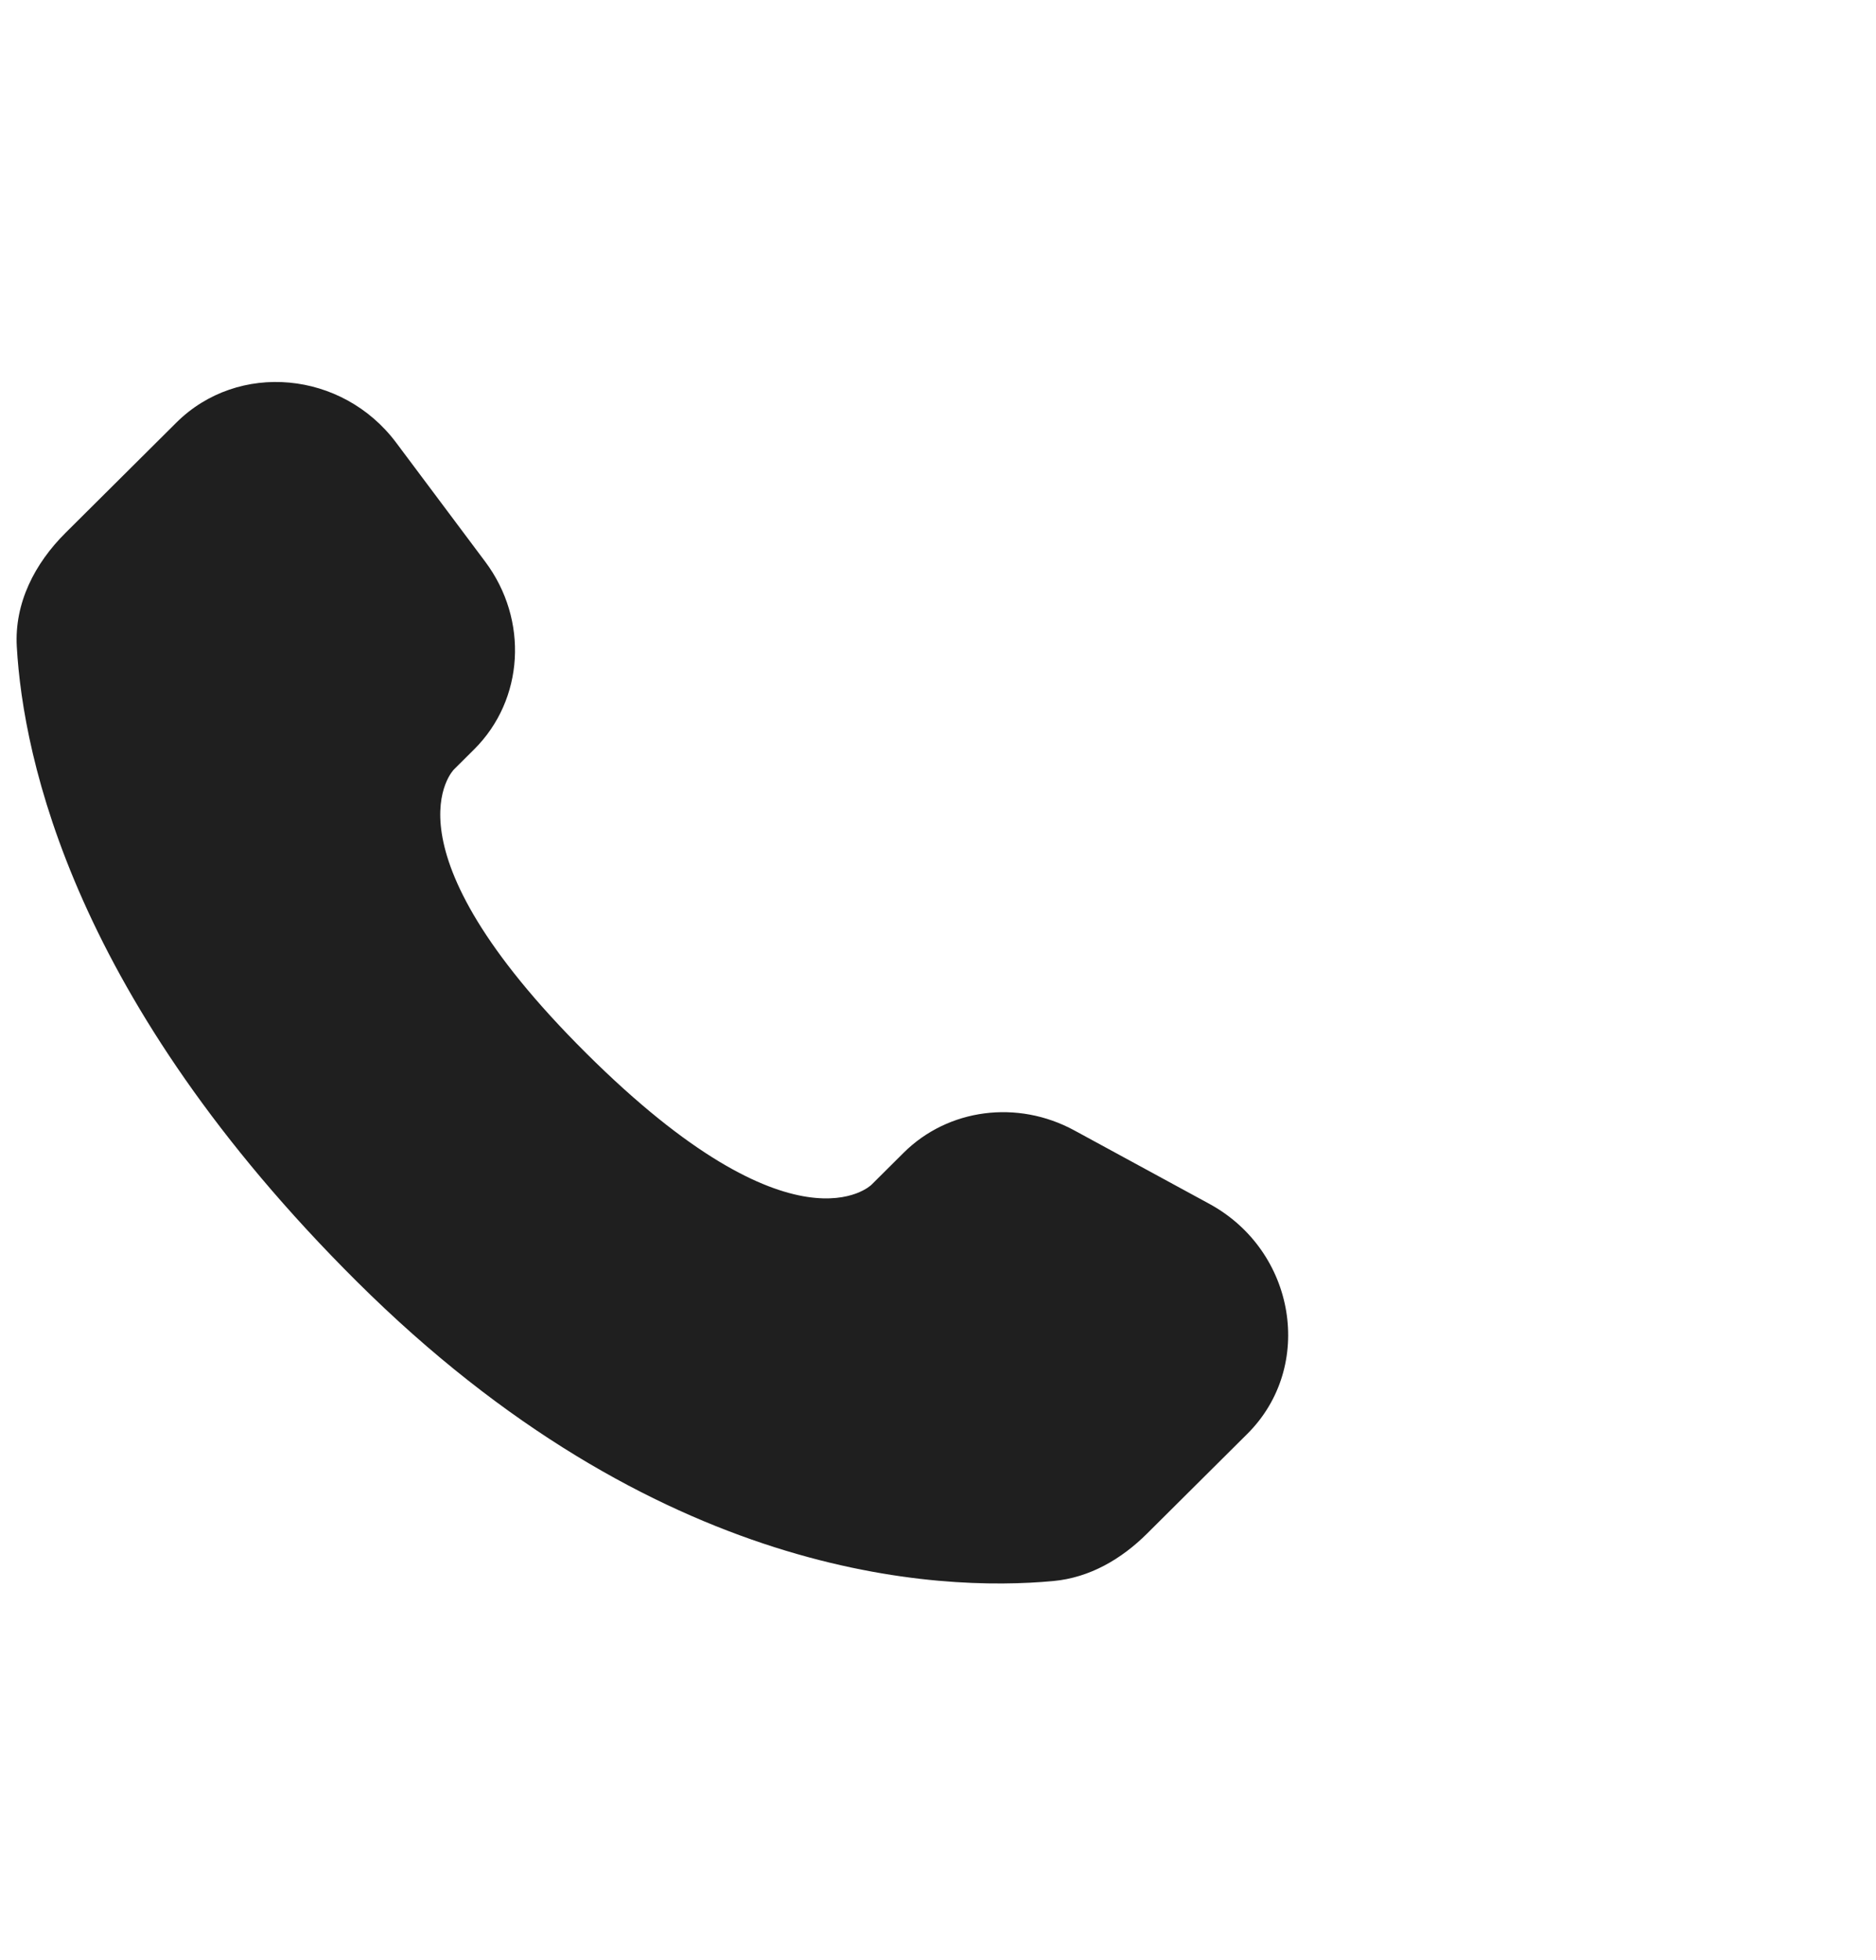 <?xml version="1.0" encoding="UTF-8"?> <svg xmlns="http://www.w3.org/2000/svg" width="113" height="118" viewBox="0 0 113 118" fill="none"><path d="M54.428 69.413L52.49 71.34C52.49 71.34 47.883 75.921 35.31 63.417C22.736 50.913 27.342 46.332 27.342 46.332L28.563 45.118C31.569 42.128 31.853 37.328 29.229 33.824L23.864 26.656C20.617 22.319 14.344 21.746 10.623 25.446L3.944 32.088C2.099 33.923 0.862 36.301 1.012 38.94C1.396 45.69 4.45 60.214 21.49 77.16C39.56 95.13 56.516 95.844 63.45 95.198C65.643 94.993 67.55 93.876 69.087 92.347L75.132 86.337C79.212 82.279 78.061 75.323 72.841 72.485L64.711 68.065C61.283 66.201 57.107 66.749 54.428 69.413Z" fill="#1F1F1F"></path></svg> 